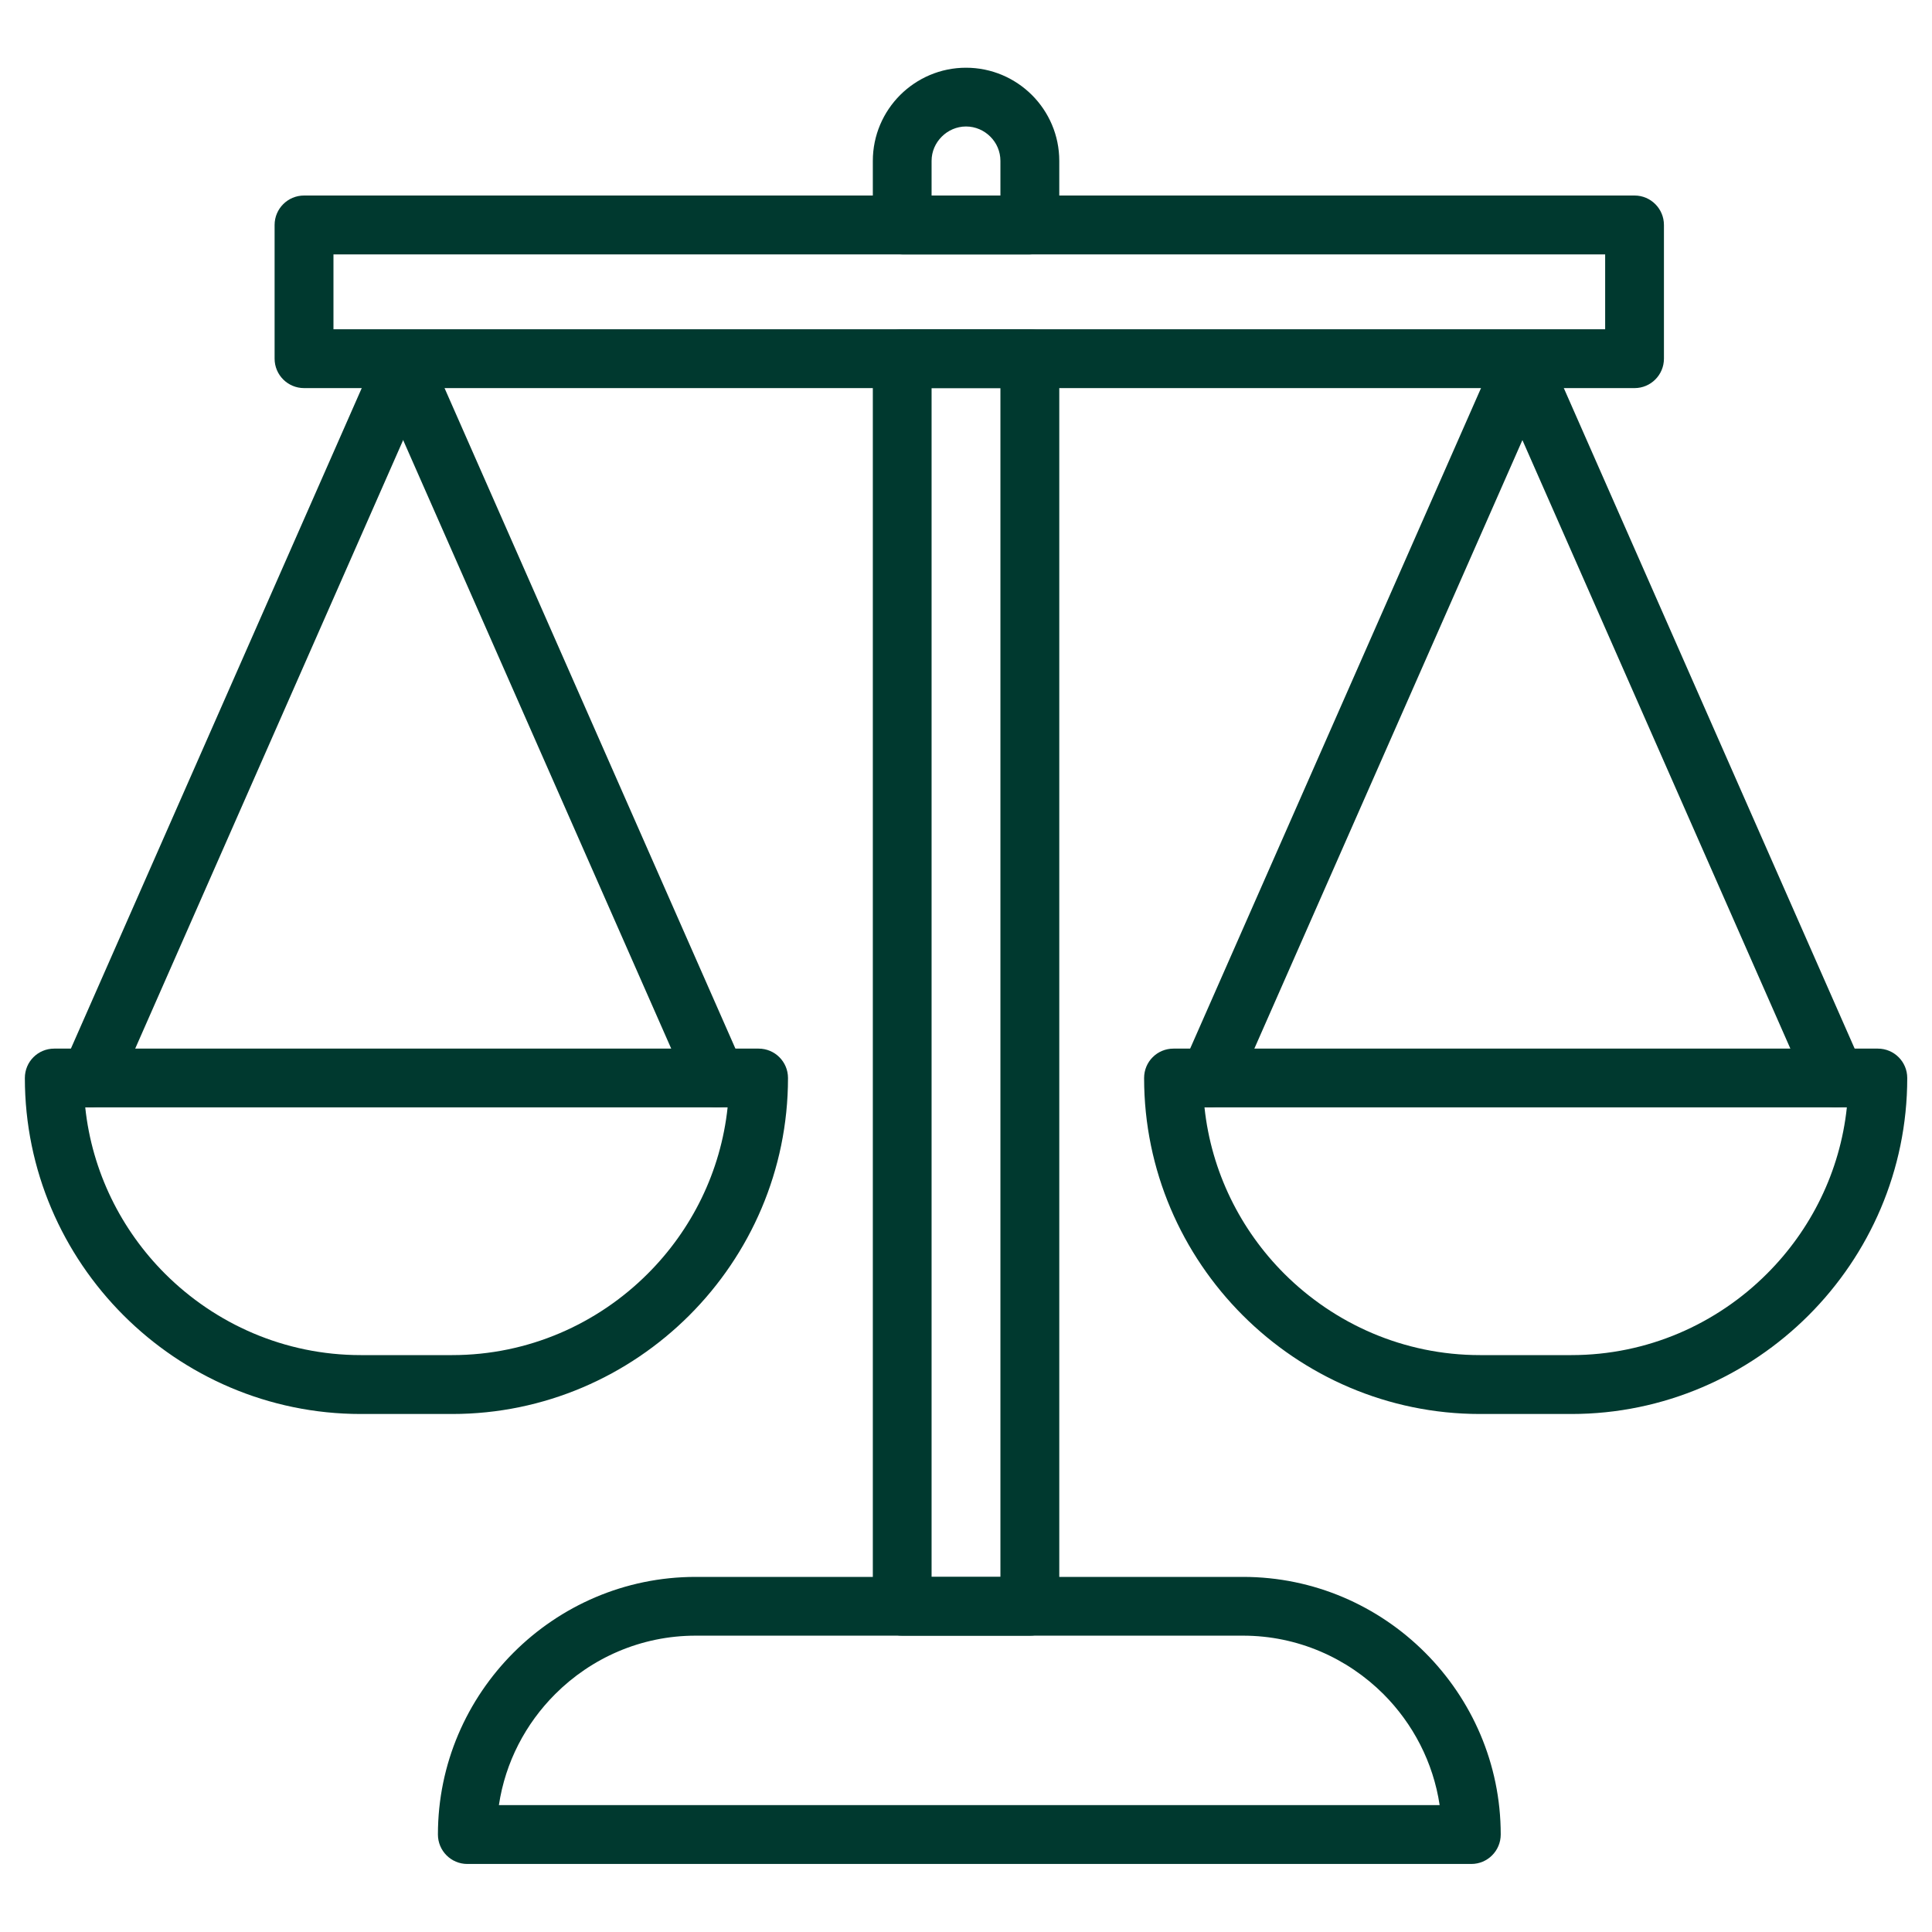 <?xml version="1.0" encoding="UTF-8"?> <svg xmlns="http://www.w3.org/2000/svg" xmlns:xlink="http://www.w3.org/1999/xlink" width="100" zoomAndPan="magnify" viewBox="0 0 75 75" height="100" preserveAspectRatio="xMidYMid meet" version="1.2"><defs><clipPath id="3200d77d1c"><path d="M 33 2.625 L 42 2.625 L 42 64 L 33 64 Z M 33 2.625 "></path></clipPath><clipPath id="b2059b7bd3"><path d="M 17 61.105 L 58.449 61.105 L 58.449 72.359 L 17 72.359 Z M 17 61.105 "></path></clipPath><clipPath id="1bdbb4c1c7"><path d="M 0.934 40 L 31 40 L 31 55 L 0.934 55 Z M 0.934 40 "></path></clipPath><clipPath id="96189f01ba"><path d="M 44.375 40.688 L 74.039 40.688 L 74.039 54.961 L 44.375 54.961 Z M 44.375 40.688 "></path></clipPath></defs><g id="87be1e3105"><g clip-rule="nonzero" clip-path="url(#3200d77d1c)"><path style=" stroke:none;fill-rule:nonzero;fill:#00392f;fill-opacity:1;" d="M 37.5 2.629 C 38.5 2.629 39.402 3.035 40.059 3.688 C 40.715 4.344 41.121 5.25 41.121 6.246 L 41.121 8.734 C 41.121 9.363 40.609 9.875 39.98 9.875 L 35.023 9.875 C 34.395 9.875 33.883 9.363 33.883 8.734 L 33.883 6.246 C 33.883 5.25 34.289 4.344 34.945 3.688 C 35.602 3.035 36.504 2.629 37.5 2.629 Z M 37.5 4.91 C 37.137 4.91 36.801 5.062 36.559 5.305 C 36.316 5.547 36.164 5.879 36.164 6.246 L 36.164 7.59 L 38.836 7.59 L 38.836 6.246 C 38.836 5.879 38.688 5.547 38.445 5.305 C 38.203 5.062 37.867 4.91 37.5 4.91 Z M 41.121 13.922 L 41.121 62.355 C 41.121 62.984 40.609 63.496 39.98 63.496 L 35.023 63.496 C 34.395 63.496 33.883 62.984 33.883 62.355 L 33.883 13.922 C 33.883 13.293 34.395 12.781 35.023 12.781 L 39.98 12.781 C 40.609 12.781 41.121 13.293 41.121 13.922 Z M 38.836 61.215 L 38.836 15.066 L 36.164 15.066 L 36.164 61.215 L 38.836 61.215 "></path></g><g clip-rule="nonzero" clip-path="url(#b2059b7bd3)"><path style=" stroke:none;fill-rule:nonzero;fill:#00392f;fill-opacity:1;" d="M 57.117 72.359 L 18.141 72.359 C 17.512 72.359 17 71.848 17 71.215 C 17 68.465 18.125 65.965 19.938 64.152 C 21.75 62.34 24.25 61.215 27.004 61.215 L 48.254 61.215 C 51.008 61.215 53.508 62.34 55.32 64.152 C 57.133 65.965 58.258 68.465 58.258 71.215 C 58.258 71.848 57.746 72.359 57.117 72.359 Z M 19.367 70.074 L 55.887 70.074 C 55.637 68.406 54.848 66.91 53.707 65.766 C 52.305 64.367 50.375 63.496 48.254 63.496 L 27.004 63.496 C 24.879 63.496 22.949 64.367 21.551 65.766 C 20.406 66.91 19.617 68.406 19.367 70.074 "></path></g><path style=" stroke:none;fill-rule:nonzero;fill:#00392f;fill-opacity:1;" d="M 11.805 7.59 L 63.453 7.59 C 64.082 7.59 64.594 8.102 64.594 8.734 L 64.594 13.922 C 64.594 14.555 64.082 15.066 63.453 15.066 L 11.805 15.066 C 11.172 15.066 10.66 14.555 10.66 13.922 L 10.66 8.734 C 10.66 8.102 11.172 7.59 11.805 7.59 Z M 62.312 9.875 L 12.945 9.875 L 12.945 12.781 L 62.312 12.781 L 62.312 9.875 "></path><g clip-rule="nonzero" clip-path="url(#1bdbb4c1c7)"><path style=" stroke:none;fill-rule:nonzero;fill:#00392f;fill-opacity:1;" d="M 2.105 40.707 L 29.449 40.707 C 30.078 40.707 30.59 41.215 30.59 41.848 C 30.59 45.434 29.125 48.695 26.762 51.059 C 24.398 53.422 21.137 54.891 17.551 54.891 L 14.004 54.891 C 10.418 54.891 7.156 53.422 4.793 51.059 C 2.43 48.695 0.965 45.434 0.965 41.848 C 0.965 41.215 1.473 40.707 2.105 40.707 Z M 28.246 42.988 L 3.309 42.988 C 3.574 45.492 4.711 47.75 6.406 49.445 C 8.359 51.395 11.047 52.605 14.004 52.605 L 17.551 52.605 C 20.508 52.605 23.195 51.395 25.145 49.445 C 26.844 47.75 27.98 45.492 28.246 42.988 "></path></g><path style=" stroke:none;fill-rule:nonzero;fill:#00392f;fill-opacity:1;" d="M 16.695 14.711 C 16.949 14.133 16.688 13.461 16.109 13.207 C 15.535 12.953 14.859 13.215 14.605 13.789 L 2.453 41.387 C 2.199 41.965 2.461 42.637 3.039 42.891 C 3.613 43.145 4.289 42.883 4.543 42.309 L 16.695 14.711 "></path><path style=" stroke:none;fill-rule:nonzero;fill:#00392f;fill-opacity:1;" d="M 16.695 13.789 C 16.441 13.215 15.766 12.953 15.191 13.207 C 14.613 13.461 14.352 14.133 14.605 14.711 L 26.762 42.309 C 27.012 42.883 27.688 43.145 28.262 42.891 C 28.84 42.637 29.102 41.965 28.848 41.387 L 16.695 13.789 "></path><g clip-rule="nonzero" clip-path="url(#96189f01ba)"><path style=" stroke:none;fill-rule:nonzero;fill:#00392f;fill-opacity:1;" d="M 45.555 40.707 L 72.898 40.707 C 73.527 40.707 74.039 41.215 74.039 41.848 C 74.039 45.434 72.574 48.695 70.211 51.059 C 67.848 53.422 64.586 54.891 61 54.891 L 57.453 54.891 C 53.867 54.891 50.605 53.422 48.242 51.059 C 45.879 48.695 44.414 45.434 44.414 41.848 C 44.414 41.215 44.922 40.707 45.555 40.707 Z M 71.695 42.988 L 46.758 42.988 C 47.023 45.492 48.16 47.75 49.855 49.445 C 51.809 51.395 54.496 52.605 57.453 52.605 L 61 52.605 C 63.957 52.605 66.645 51.395 68.594 49.445 C 70.293 47.75 71.43 45.492 71.695 42.988 "></path></g><path style=" stroke:none;fill-rule:nonzero;fill:#00392f;fill-opacity:1;" d="M 60.145 14.711 C 60.398 14.133 60.137 13.461 59.559 13.207 C 58.984 12.953 58.309 13.215 58.055 13.789 L 45.902 41.387 C 45.648 41.965 45.91 42.637 46.488 42.891 C 47.062 43.145 47.738 42.883 47.988 42.309 L 60.145 14.711 "></path><path style=" stroke:none;fill-rule:nonzero;fill:#00392f;fill-opacity:1;" d="M 60.145 13.789 C 59.891 13.215 59.215 12.953 58.641 13.207 C 58.062 13.461 57.801 14.133 58.055 14.711 L 70.207 42.309 C 70.461 42.883 71.137 43.145 71.711 42.891 C 72.289 42.637 72.551 41.965 72.297 41.387 L 60.145 13.789 "></path></g></svg> 